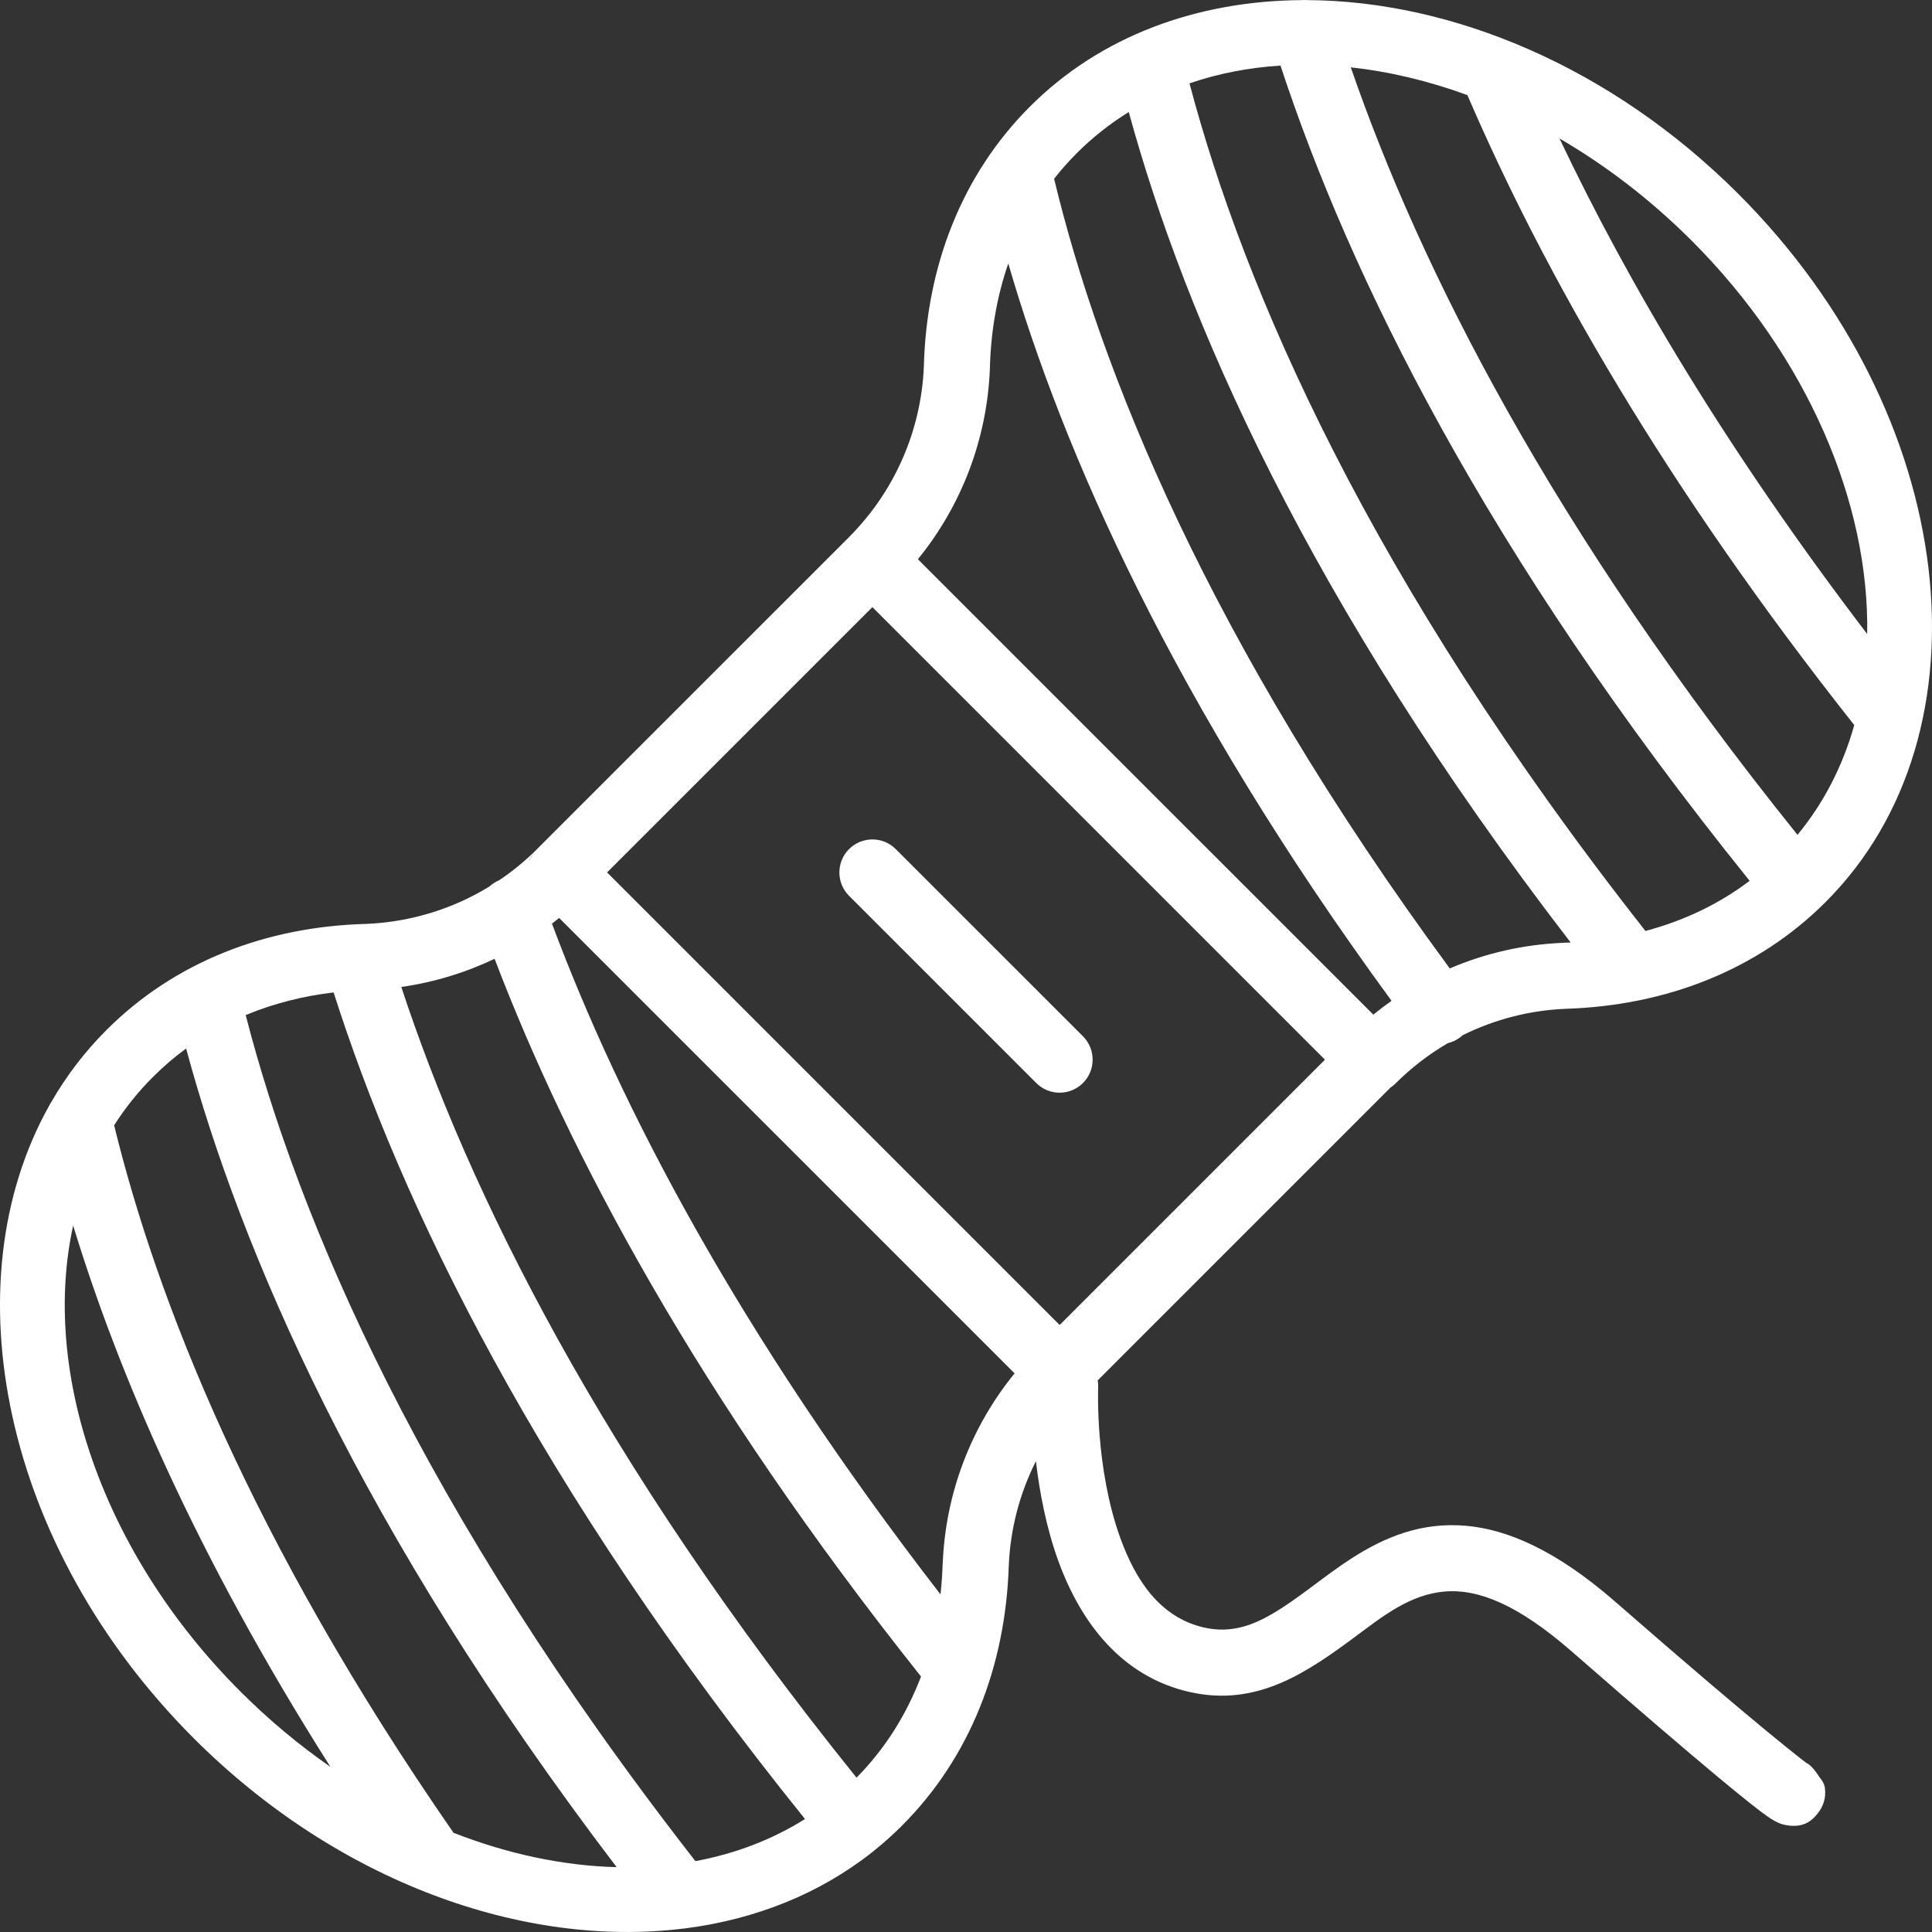 <svg width="53" height="53" viewBox="0 0 53 53" fill="none" xmlns="http://www.w3.org/2000/svg">
<rect x="0" y="0" width="53" height="53" fill="#333333" stroke="none"/>
<path id="Vector" fill-rule="evenodd" clip-rule="evenodd" d="M35.711 0.003C32.843 0.023 30.196 0.982 28.257 2.921C26.381 4.795 25.414 7.309 25.344 10.054C25.271 11.805 24.548 13.465 23.315 14.709L23.295 14.729C23.35 14.676 23.399 14.636 23.446 14.609C23.391 14.645 23.339 14.685 23.292 14.734L14.732 23.293C14.627 23.397 14.553 23.522 14.511 23.652C14.536 23.549 14.592 23.442 14.69 23.335C14.384 23.636 14.052 23.906 13.701 24.143C13.597 24.187 13.505 24.247 13.427 24.319C12.415 24.939 11.255 25.294 10.052 25.345C7.307 25.416 4.793 26.382 2.919 28.258C2.324 28.853 1.82 29.514 1.409 30.229C1.385 30.263 1.365 30.301 1.345 30.339C-1.374 35.204 0.069 42.438 5.315 47.686C9.279 51.648 14.377 53.441 18.731 52.908C18.767 52.906 18.802 52.901 18.838 52.895C20.729 52.647 22.476 51.956 23.924 50.813C23.939 50.802 23.953 50.791 23.968 50.778C23.977 50.771 23.984 50.766 23.991 50.758C24.252 50.548 24.504 50.323 24.744 50.082C26.618 48.208 27.584 45.697 27.673 42.957C27.715 41.947 27.972 40.968 28.418 40.084C28.516 40.918 28.697 41.896 29.034 42.825C29.649 44.514 30.771 46 32.647 46.419C34.489 46.83 35.856 45.882 37.228 44.862C37.962 44.315 38.694 43.74 39.63 43.66C40.565 43.582 41.655 44.028 43.125 45.311C46.933 48.636 48.124 49.578 48.49 49.832C48.773 50.03 48.918 50.051 48.969 50.062C49.509 50.175 49.745 49.899 49.873 49.736C50.018 49.553 50.098 49.316 50.062 49.047C50.04 48.891 49.937 48.788 49.915 48.754C49.679 48.391 49.562 48.369 49.562 48.369C49.562 48.369 48.391 47.501 44.317 43.945C42.668 42.505 41.327 41.951 40.203 41.855C38.999 41.753 38 42.157 37.081 42.748C36.336 43.225 35.653 43.832 34.913 44.266C34.356 44.592 33.764 44.811 33.042 44.65C31.804 44.374 31.144 43.318 30.738 42.205C30.033 40.267 30.126 38.059 30.126 38.059C30.128 37.994 30.124 37.928 30.113 37.867L38.143 29.837C38.192 29.804 38.239 29.766 38.283 29.723C38.716 29.29 39.2 28.918 39.722 28.615C39.838 28.588 39.951 28.535 40.052 28.459C40.078 28.441 40.103 28.419 40.126 28.398C41 27.965 41.963 27.714 42.956 27.674C45.697 27.586 48.208 26.619 50.082 24.745C54.73 20.098 53.749 11.381 47.685 5.317C44.198 1.832 39.833 0.024 35.868 0.003C35.818 -0.001 35.765 -0.001 35.711 0.003ZM5.106 28.764C4.787 28.996 4.485 29.255 4.2 29.54C3.79 29.949 3.433 30.395 3.131 30.87C4.3 35.654 6.887 42.263 12.441 50.278C13.94 50.865 15.461 51.184 16.916 51.221C9.87 41.965 6.6 34.296 5.106 28.764ZM9.152 27.225C8.308 27.325 7.496 27.531 6.74 27.847C8.181 33.435 11.529 41.38 19.077 51.056C20.159 50.855 21.174 50.472 22.083 49.901C14.705 40.736 10.996 33.013 9.152 27.225ZM13.568 26.302C12.763 26.687 11.901 26.948 11.009 27.075C12.849 32.668 16.472 40.044 23.497 48.766C24.287 47.967 24.872 47.024 25.266 45.991C19.141 38.3 15.602 31.637 13.568 26.302ZM2.007 33.62C1.126 37.62 2.793 42.602 6.597 46.404C7.376 47.182 8.204 47.873 9.064 48.469C5.373 42.654 3.236 37.646 2.007 33.62ZM25.8 43.738C25.831 43.459 25.851 43.176 25.86 42.892C25.862 42.89 25.862 42.886 25.862 42.884C25.938 40.972 26.634 39.147 27.833 37.675L15.339 25.182C15.274 25.235 15.209 25.287 15.142 25.338C17.009 30.335 20.244 36.553 25.8 43.738ZM33.378 26.101L36.347 29.07L29.069 36.348L16.654 23.933L23.932 16.655L33.378 26.101ZM23.292 24.575L28.427 29.71C28.781 30.064 29.355 30.064 29.709 29.71C30.062 29.357 30.062 28.782 29.709 28.428L24.573 23.293C24.22 22.94 23.645 22.94 23.292 23.293C22.938 23.647 22.938 24.221 23.292 24.575ZM27.66 7.228C27.347 8.132 27.18 9.104 27.155 10.11C27.155 10.114 27.155 10.119 27.155 10.123C27.077 12.039 26.381 13.868 25.18 15.341L37.674 27.834C37.837 27.702 38.004 27.575 38.174 27.455C32.179 19.269 29.161 12.394 27.66 7.228ZM30.965 3.073C30.454 3.389 29.975 3.766 29.538 4.203C29.315 4.426 29.109 4.659 28.917 4.904C30.171 10.108 33.108 17.515 39.771 26.567C40.748 26.148 41.801 25.907 42.884 25.864C42.885 25.864 42.889 25.864 42.891 25.862C42.956 25.86 43.021 25.858 43.087 25.855C35.858 16.469 32.5 8.685 30.965 3.073ZM35.127 1.799C34.257 1.855 33.419 2.015 32.631 2.287C34.123 7.92 37.54 15.876 45.139 25.539C46.181 25.262 47.149 24.807 47.997 24.163C40.75 15.171 37.023 7.561 35.127 1.799ZM37.056 1.848C38.957 7.358 42.563 14.507 49.31 22.902C50.04 22.017 50.557 20.997 50.867 19.891C45.659 13.304 42.351 7.48 40.255 2.609C39.186 2.218 38.109 1.962 37.056 1.848ZM42.782 3.8C44.671 7.786 47.374 12.349 51.222 17.393C51.285 13.817 49.598 9.793 46.404 6.599C45.28 5.477 44.055 4.54 42.782 3.8Z" fill="white"/>
</svg>
